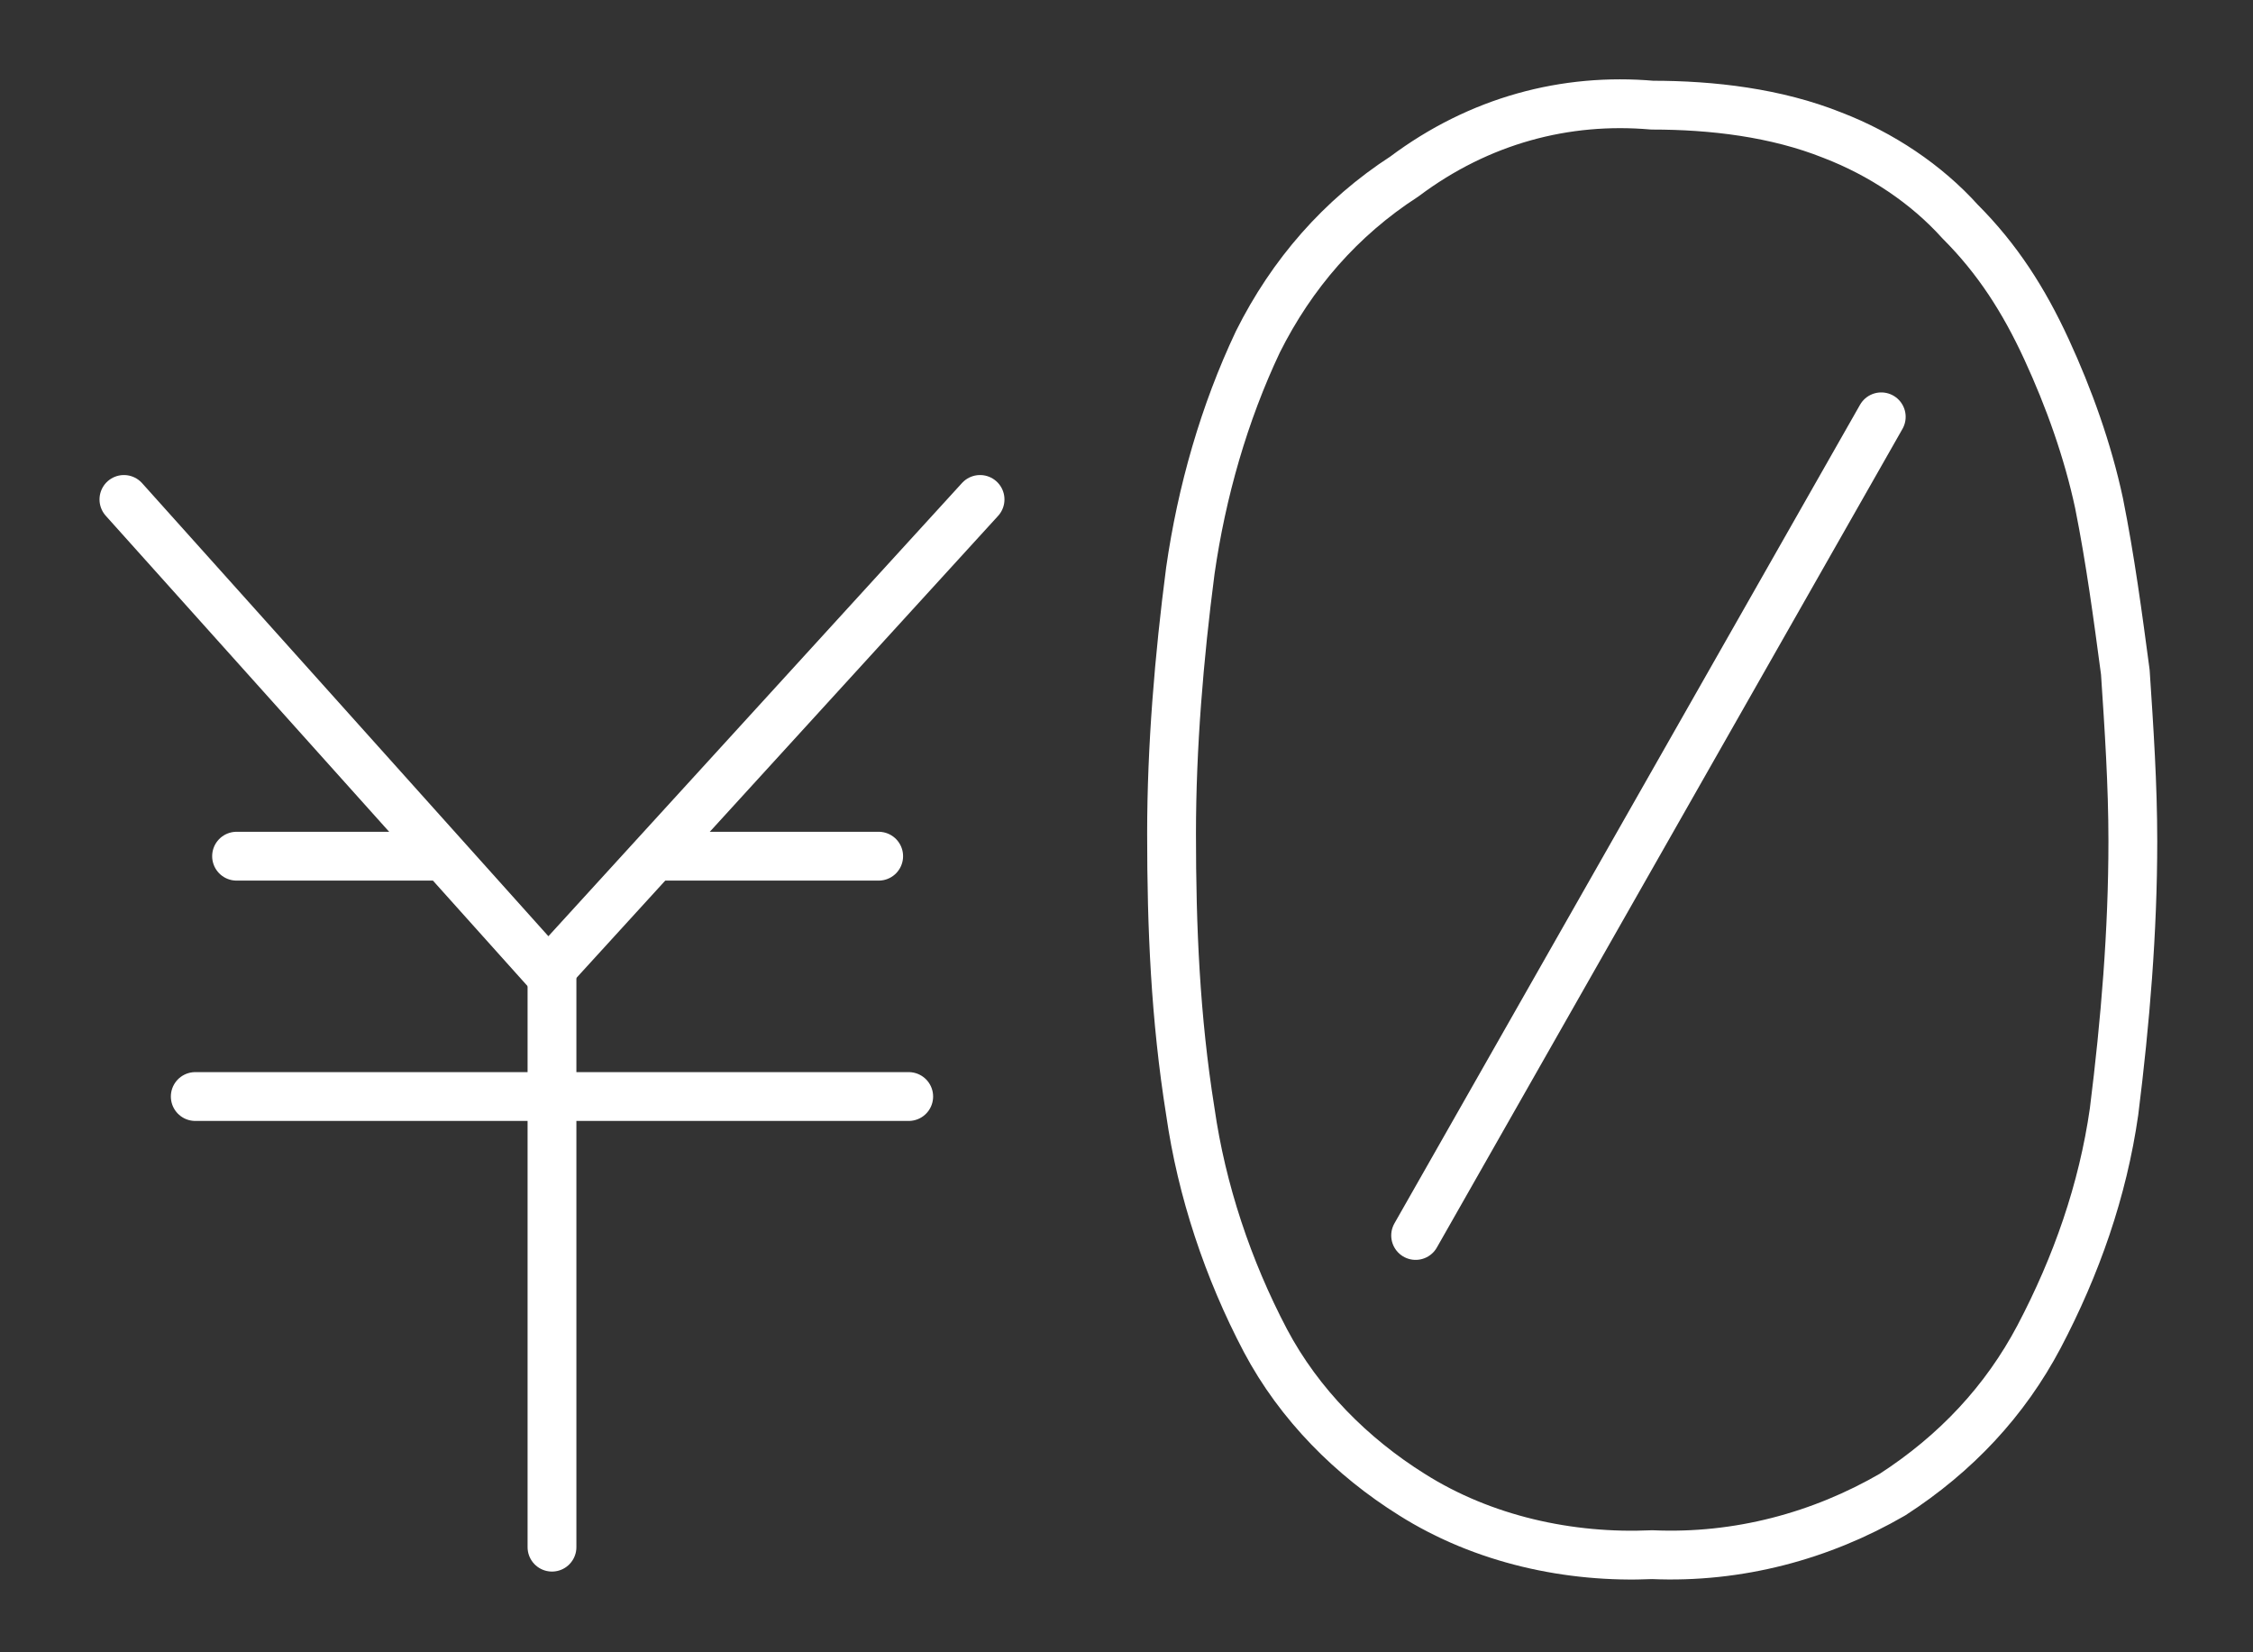 <?xml version="1.0" encoding="utf-8"?>
<!-- Generator: Adobe Illustrator 25.2.3, SVG Export Plug-In . SVG Version: 6.00 Build 0)  -->
<svg version="1.1" id="レイヤー_1" xmlns="http://www.w3.org/2000/svg" xmlns:xlink="http://www.w3.org/1999/xlink" x="0px"
	 y="0px" viewBox="0 0 60 44" style="enable-background:new 0 0 60 44;" xml:space="preserve">
<rect x="0" y="0" width="60" height="44" fill="#333333" stroke="none"/>
<style type="text/css">
	.st0{fill:none;stroke:#FFFFFF;stroke-width:1.3;stroke-linecap:round;stroke-linejoin:round;}
</style>
<g id="レイヤー_2_1_">
	<g id="レイヤー_1-2">
		<polyline class="st0" points="3.3,13.3 14.6,25.9 26.1,13.3 		"/>
		<line class="st0" x1="14.7" y1="41.2" x2="14.7" y2="25.9"/>
		<line class="st0" x1="5.2" y1="29.2" x2="24.2" y2="29.2"/>
		<line class="st0" x1="6.3" y1="22.8" x2="11.6" y2="22.8"/>
		<line class="st0" x1="17.7" y1="22.8" x2="23.4" y2="22.8"/>
		<line class="st0" x1="50.1" y1="11.1" x2="37.7" y2="32.9"/>
		<path class="st0" d="M44,2.8c1.6,0,3.3,0.2,4.8,0.8c1.3,0.5,2.5,1.3,3.4,2.3c1,1,1.7,2.1,2.3,3.4c0.6,1.3,1.1,2.7,1.4,4.1
			c0.3,1.5,0.5,3,0.7,4.5c0.1,1.5,0.2,3,0.2,4.5c0,2.4-0.2,4.8-0.5,7.2c-0.3,2.1-1,4.1-2,6c-0.9,1.7-2.2,3.1-3.9,4.2
			c-1.9,1.1-4.1,1.7-6.4,1.6c-2.2,0.1-4.5-0.4-6.4-1.6c-1.6-1-3-2.4-3.9-4.1c-1-1.9-1.7-4-2-6.1c-0.4-2.5-0.5-4.9-0.5-7.4
			c0-2.3,0.2-4.7,0.5-7c0.3-2.1,0.9-4.2,1.8-6.1c0.9-1.8,2.2-3.3,3.9-4.4C39.4,3.2,41.7,2.6,44,2.8z"/>
	</g>
</g>
</svg>

